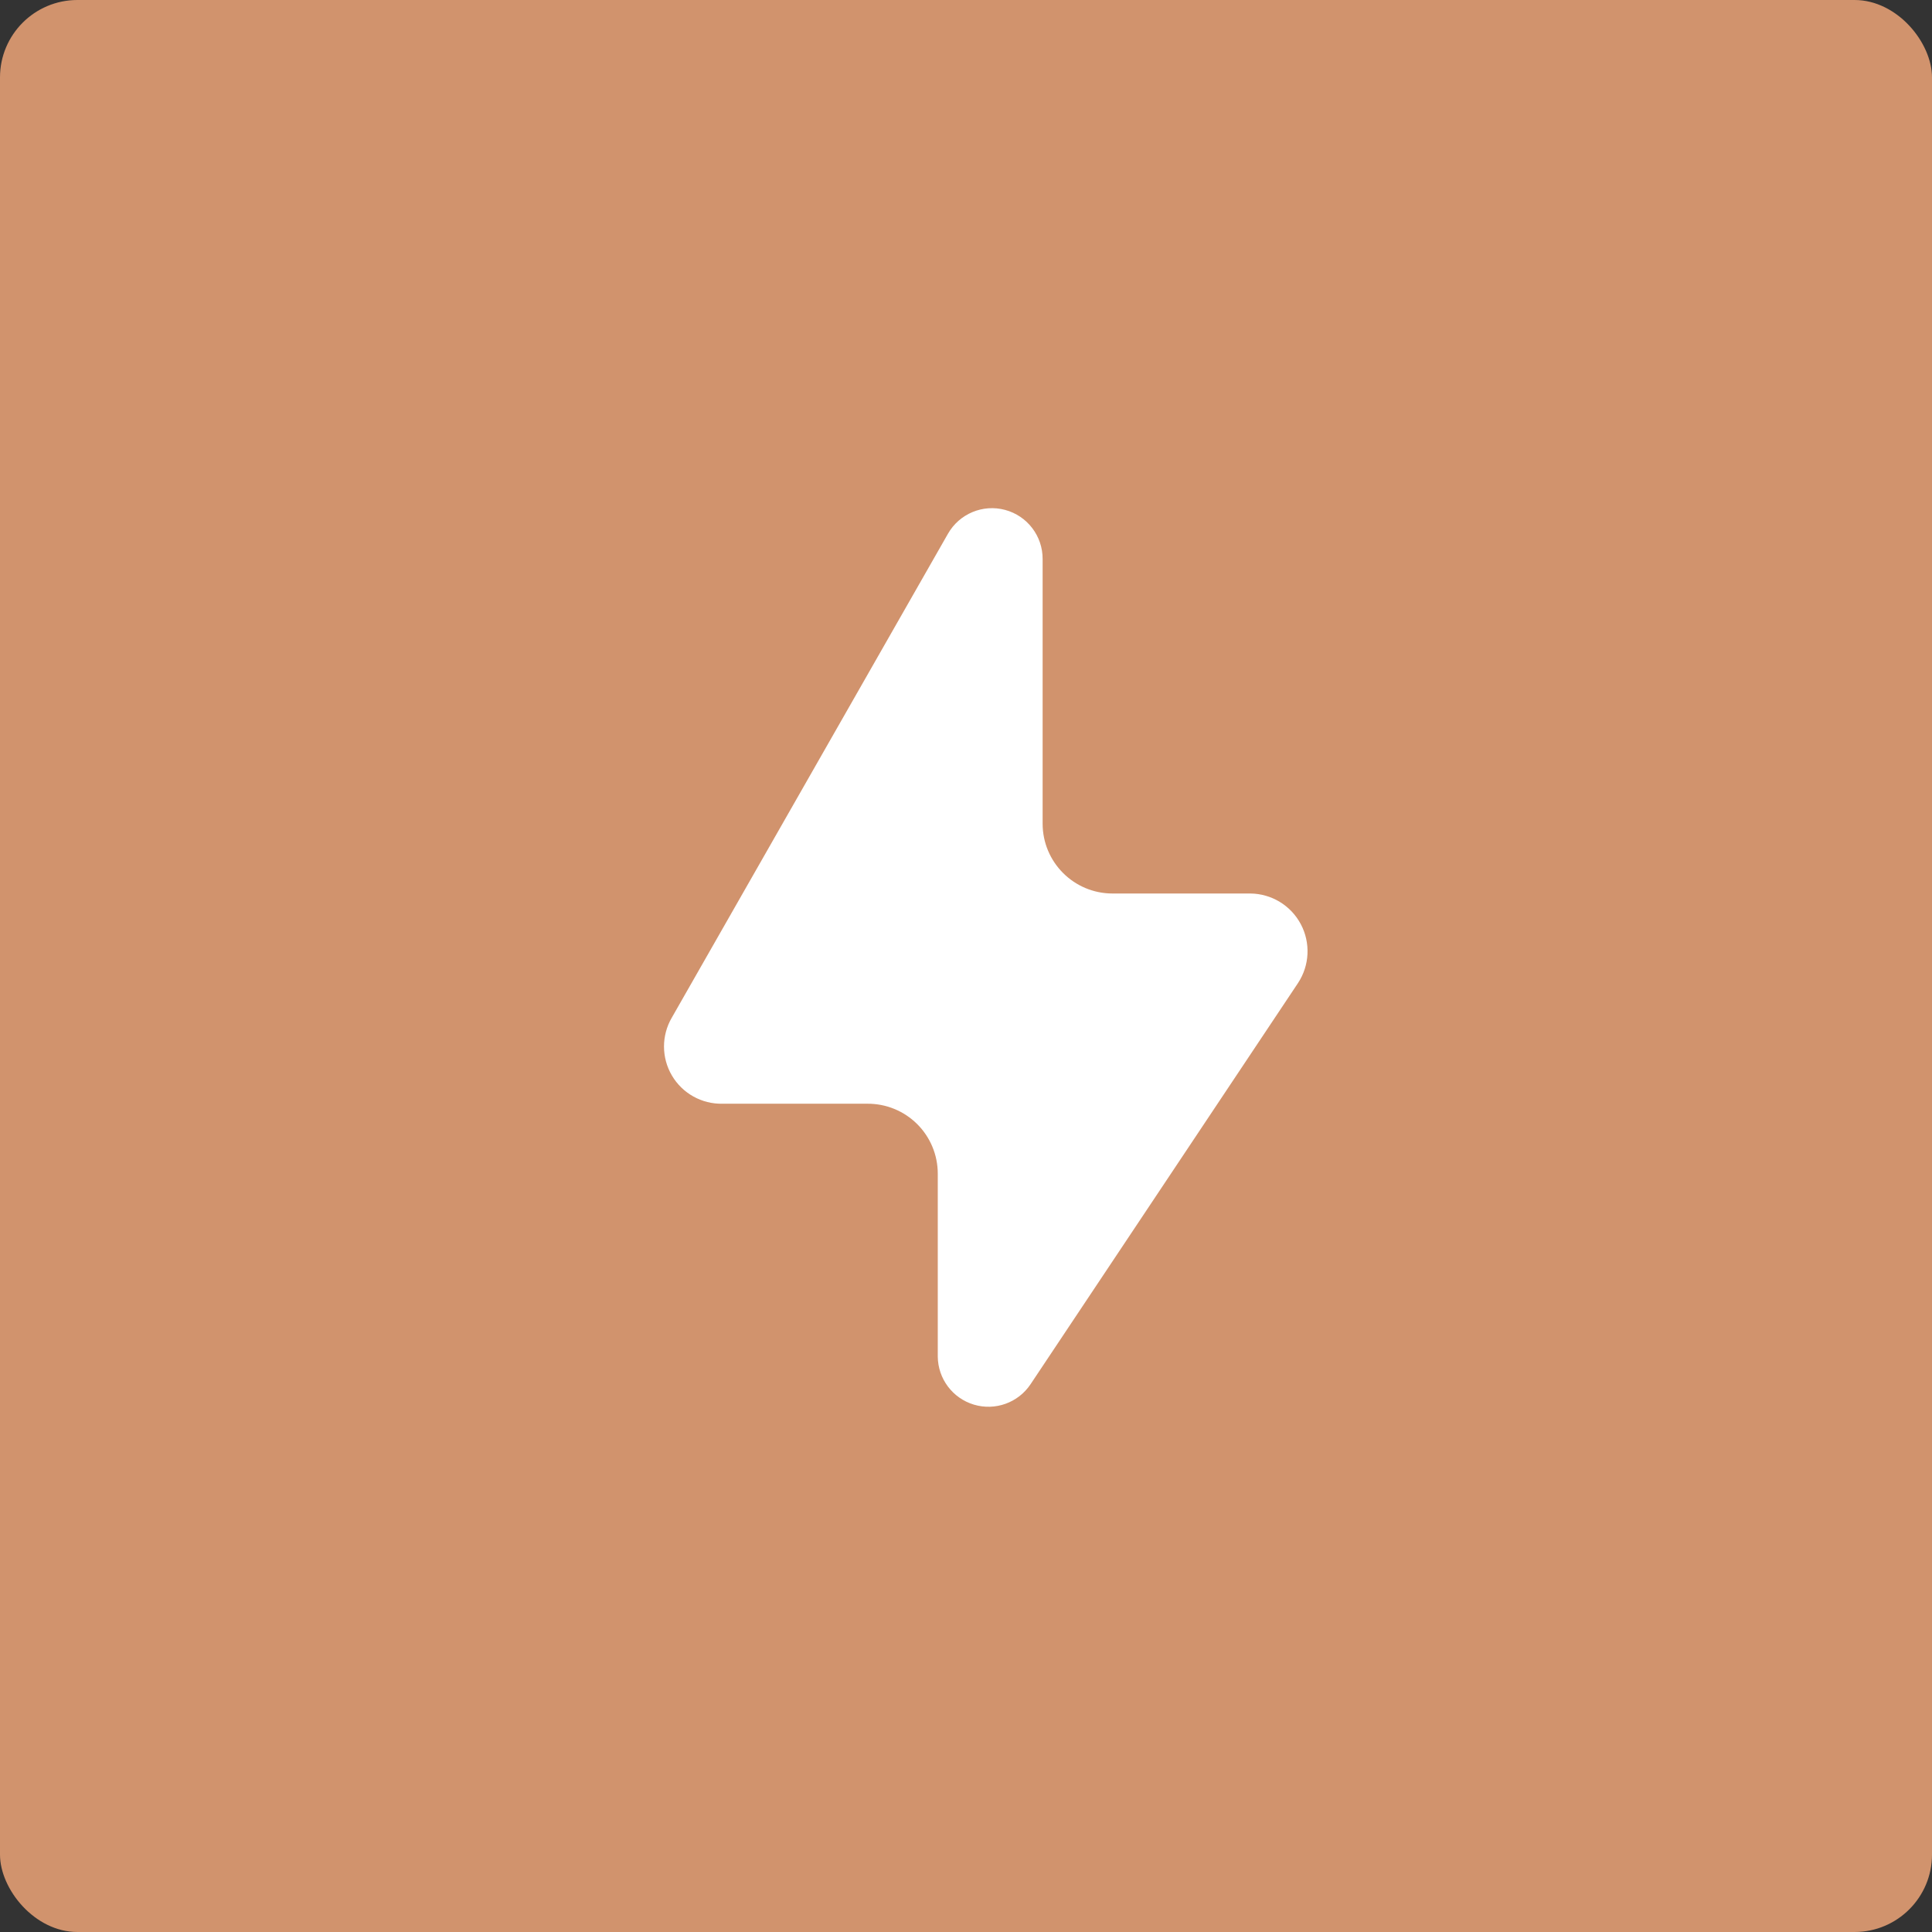 <?xml version="1.0" encoding="UTF-8"?> <svg xmlns="http://www.w3.org/2000/svg" width="499" height="499" viewBox="0 0 499 499" fill="none"><rect x="0" y="0" width="499" height="499" fill="#333333" stroke="none"/><rect width="499" height="499" rx="20" fill="#D1936D"></rect><path d="M244.825 137.884L173.521 262.83C170.819 267.452 170.827 273.173 173.541 277.787C176.255 282.401 181.252 285.188 186.604 285.072H224.022C228.834 285.037 233.46 286.924 236.874 290.314C240.288 293.703 242.208 298.316 242.208 303.127V350.358C242.253 356.095 246.03 361.135 251.525 362.786C257.021 364.438 262.951 362.316 266.151 357.554L335.231 253.934C338.254 249.374 338.539 243.526 335.973 238.695C333.407 233.863 328.403 230.824 322.932 230.776H287.346C277.374 230.776 269.291 222.693 269.291 212.721V144.426C269.332 138.468 265.343 133.234 259.587 131.695C253.831 130.156 247.762 132.701 244.825 137.884Z" fill="white"></path></svg> 